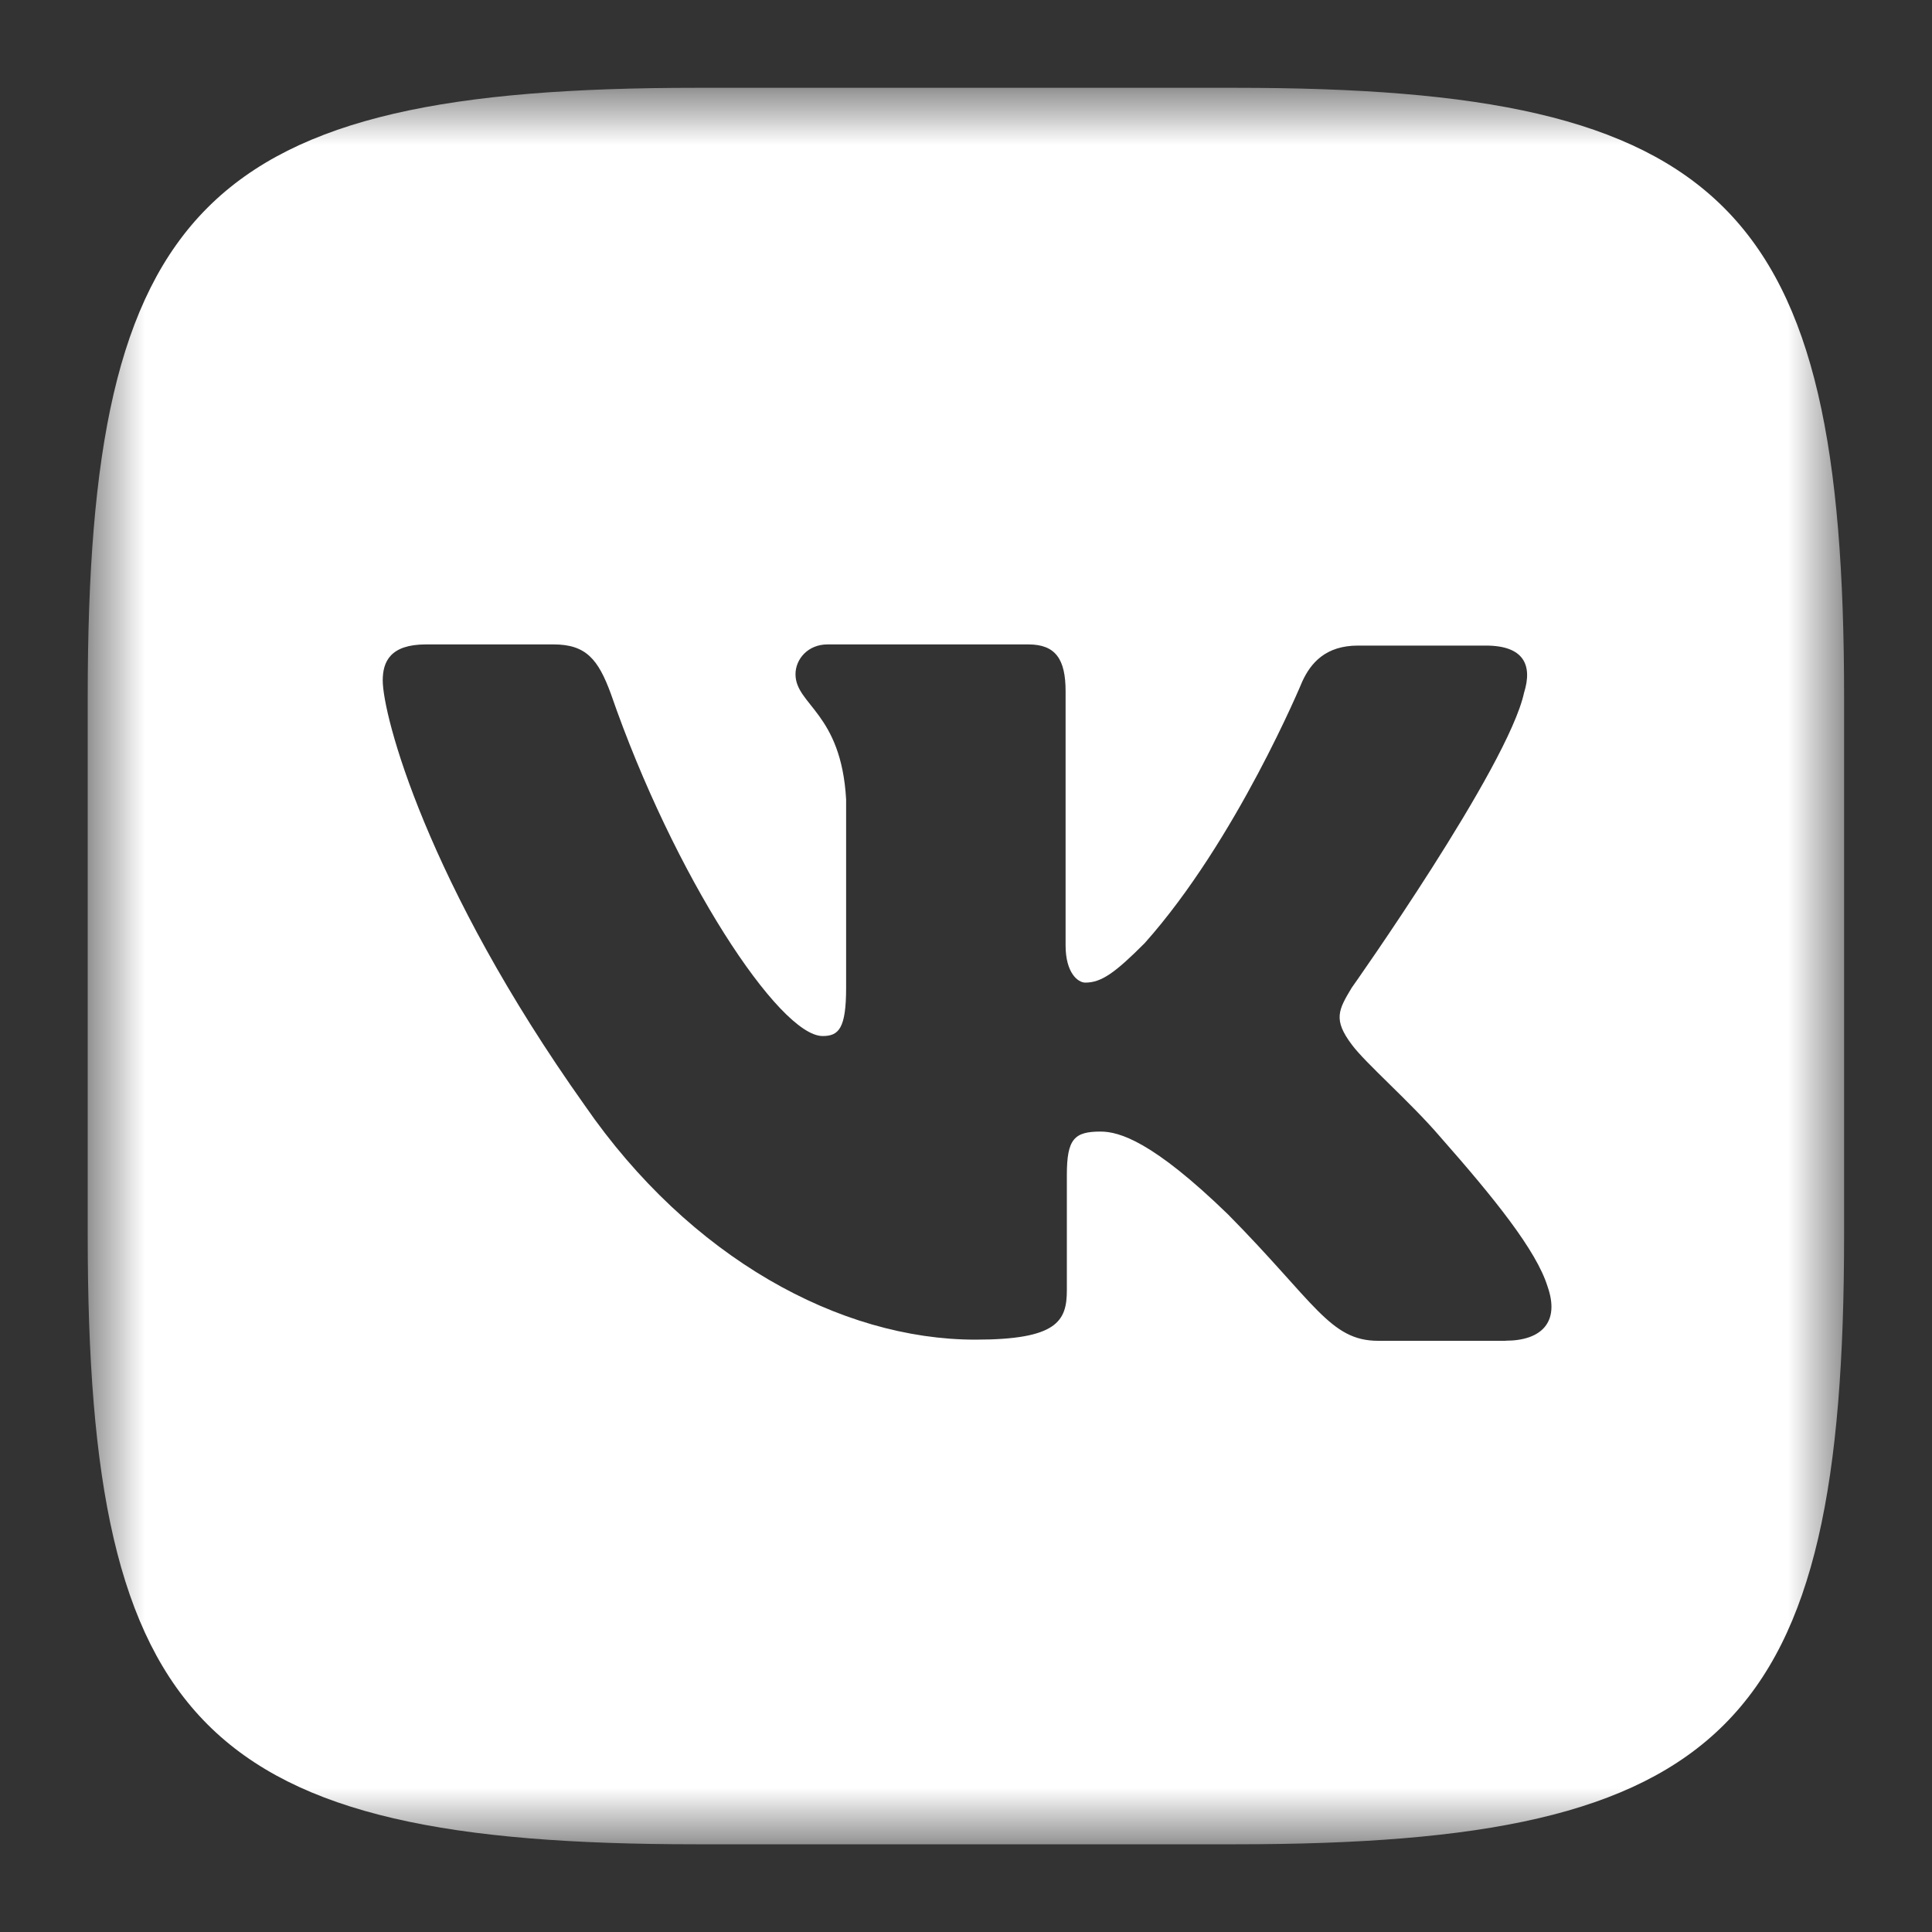 <svg width="20" height="20" viewBox="0 0 20 20" fill="none" xmlns="http://www.w3.org/2000/svg">
<rect x="0" y="0" width="20" height="20" fill="#333333" stroke="none"/>
<mask id="mask0_8_576" style="mask-type:luminance" maskUnits="userSpaceOnUse" x="0" y="0" width="20" height="20">
<path d="M19.091 0.909H0.909V19.091H19.091V0.909Z" fill="white"/>
</mask>
<g mask="url(#mask0_8_576)">
<path d="M12.79 0.909H7.209C2.116 0.909 0.908 2.117 0.908 7.21V12.791C0.908 17.884 2.116 19.092 7.209 19.092H12.79C17.883 19.092 19.09 17.884 19.09 12.791V7.21C19.09 2.117 17.871 0.909 12.79 0.909ZM15.586 13.88H14.267C13.767 13.88 13.613 13.483 12.713 12.572C11.932 11.814 11.586 11.714 11.393 11.714C11.121 11.714 11.044 11.79 11.044 12.164V13.356C11.044 13.676 10.943 13.868 10.097 13.868C8.697 13.868 7.143 13.022 6.054 11.444C4.412 9.133 3.962 7.402 3.962 7.044C3.962 6.851 4.039 6.671 4.409 6.671H5.731C6.066 6.671 6.193 6.825 6.324 7.183C6.977 9.071 8.067 10.725 8.516 10.725C8.682 10.725 8.759 10.648 8.759 10.225V8.275C8.708 7.376 8.235 7.298 8.235 6.979C8.235 6.825 8.362 6.671 8.566 6.671H10.646C10.928 6.671 11.031 6.825 11.031 7.156V9.787C11.031 10.071 11.158 10.172 11.235 10.172C11.401 10.172 11.543 10.071 11.85 9.763C12.8 8.698 13.481 7.055 13.481 7.055C13.569 6.863 13.723 6.683 14.058 6.683H15.381C15.777 6.683 15.866 6.887 15.777 7.171C15.611 7.94 13.993 10.225 13.993 10.225C13.854 10.455 13.8 10.556 13.993 10.813C14.135 11.006 14.597 11.405 14.904 11.763C15.47 12.405 15.904 12.944 16.02 13.317C16.15 13.686 15.958 13.879 15.585 13.879L15.586 13.88Z" fill="white"/>
</g>
</svg>
